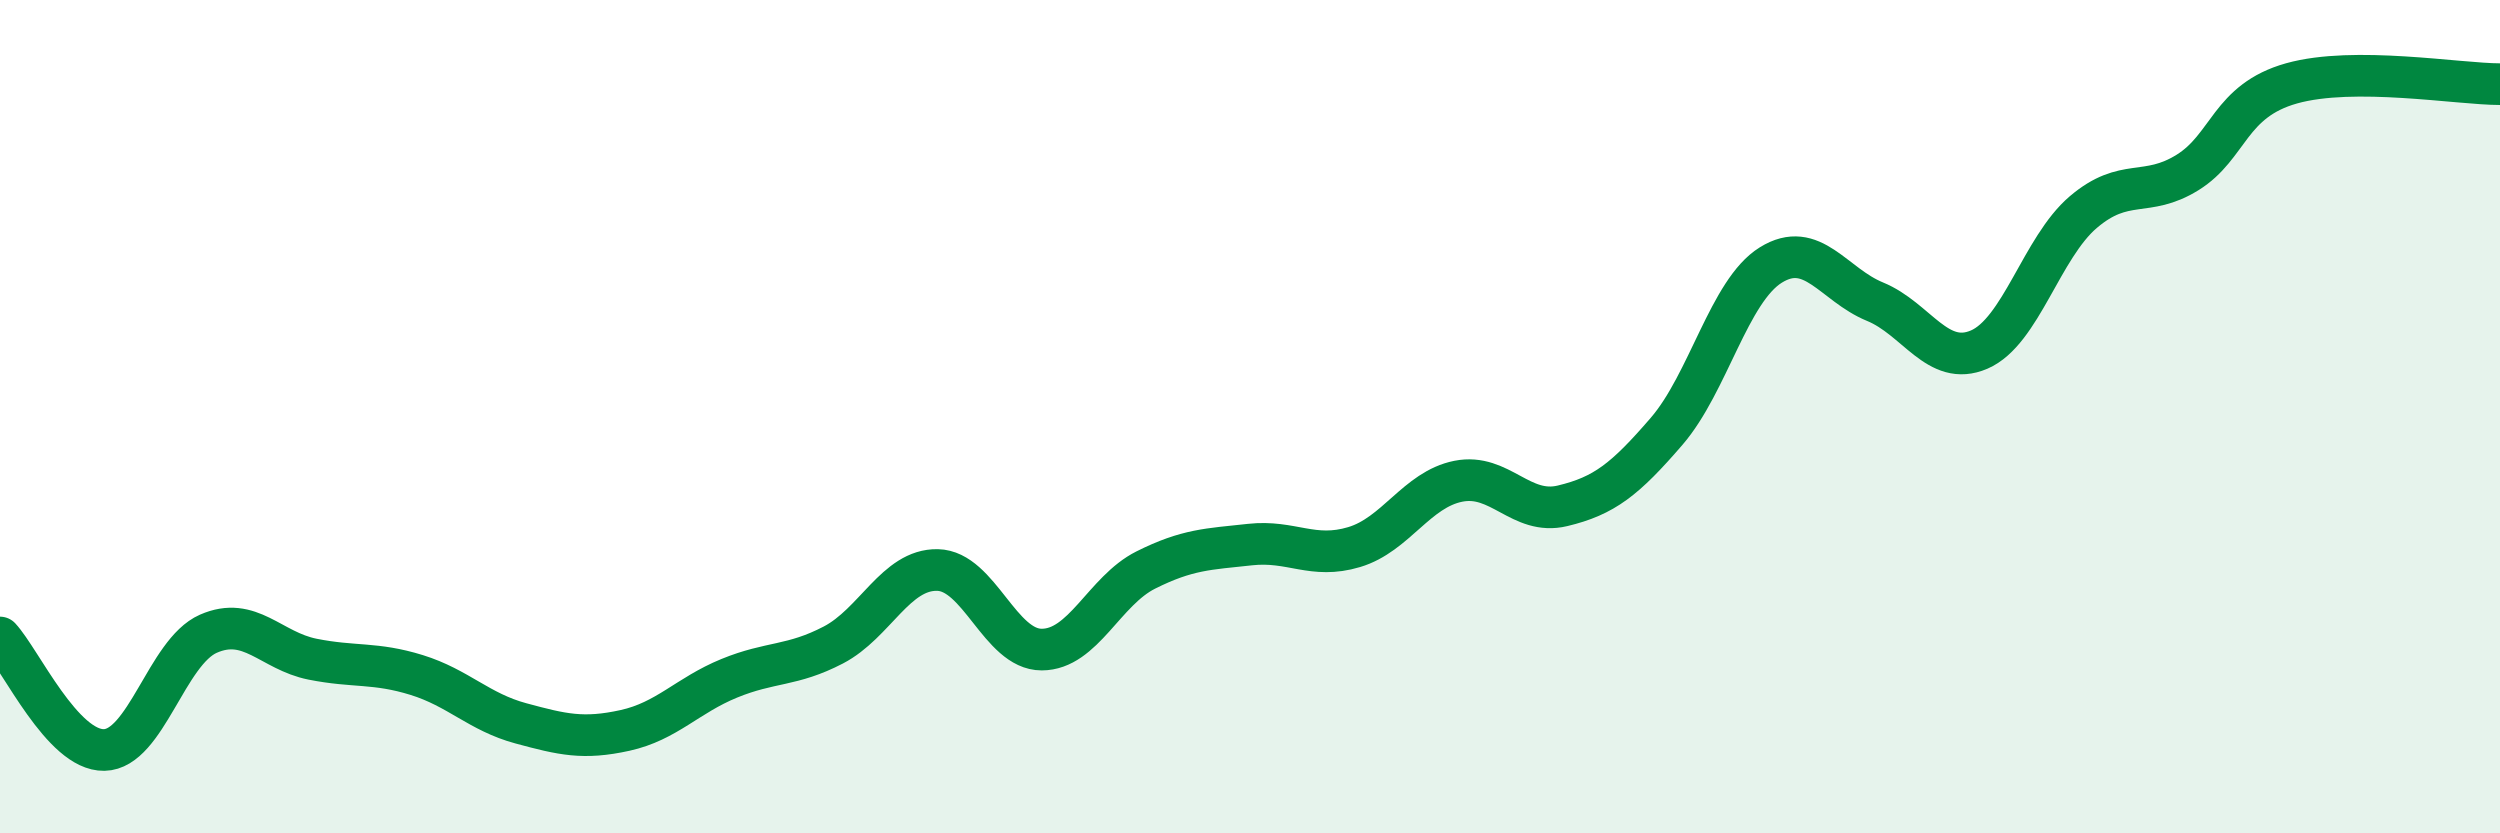 
    <svg width="60" height="20" viewBox="0 0 60 20" xmlns="http://www.w3.org/2000/svg">
      <path
        d="M 0,15.3 C 0.5,15.84 1.5,18.02 2.5,18 C 3.5,17.98 4,15.65 5,15.21 C 6,14.77 6.5,15.62 7.5,15.82 C 8.5,16.02 9,15.89 10,16.2 C 11,16.51 11.5,17.09 12.5,17.36 C 13.5,17.63 14,17.75 15,17.53 C 16,17.31 16.5,16.69 17.5,16.28 C 18.5,15.87 19,16 20,15.48 C 21,14.96 21.5,13.66 22.5,13.68 C 23.5,13.7 24,15.59 25,15.59 C 26,15.59 26.5,14.18 27.5,13.68 C 28.5,13.18 29,13.18 30,13.07 C 31,12.96 31.5,13.43 32.5,13.13 C 33.5,12.83 34,11.75 35,11.55 C 36,11.35 36.5,12.38 37.5,12.14 C 38.5,11.9 39,11.51 40,10.35 C 41,9.19 41.5,6.98 42.5,6.36 C 43.5,5.74 44,6.83 45,7.24 C 46,7.65 46.5,8.82 47.5,8.39 C 48.5,7.96 49,5.94 50,5.09 C 51,4.24 51.5,4.76 52.5,4.14 C 53.5,3.52 53.5,2.42 55,2 C 56.5,1.58 59,2.02 60,2.02L60 20L0 20Z"
        fill="#008740"
        opacity="0.1"
        stroke-linecap="round"
        stroke-linejoin="round"
      />
      <path
        d="M 0,15.3 C 0.5,15.84 1.5,18.02 2.5,18 C 3.5,17.98 4,15.65 5,15.21 C 6,14.77 6.5,15.62 7.5,15.82 C 8.5,16.02 9,15.89 10,16.2 C 11,16.51 11.5,17.09 12.5,17.36 C 13.5,17.63 14,17.75 15,17.53 C 16,17.31 16.5,16.69 17.5,16.28 C 18.5,15.87 19,16 20,15.48 C 21,14.96 21.5,13.66 22.5,13.68 C 23.5,13.7 24,15.59 25,15.59 C 26,15.59 26.5,14.18 27.5,13.68 C 28.5,13.18 29,13.18 30,13.07 C 31,12.96 31.5,13.43 32.5,13.13 C 33.5,12.83 34,11.75 35,11.55 C 36,11.35 36.5,12.38 37.5,12.14 C 38.5,11.9 39,11.51 40,10.35 C 41,9.19 41.5,6.98 42.5,6.36 C 43.5,5.74 44,6.83 45,7.24 C 46,7.65 46.5,8.82 47.5,8.39 C 48.5,7.96 49,5.94 50,5.09 C 51,4.24 51.5,4.76 52.5,4.14 C 53.5,3.52 53.5,2.42 55,2 C 56.5,1.58 59,2.02 60,2.02"
        stroke="#008740"
        stroke-width="1"
        fill="none"
        stroke-linecap="round"
        stroke-linejoin="round"
      />
    </svg>
  